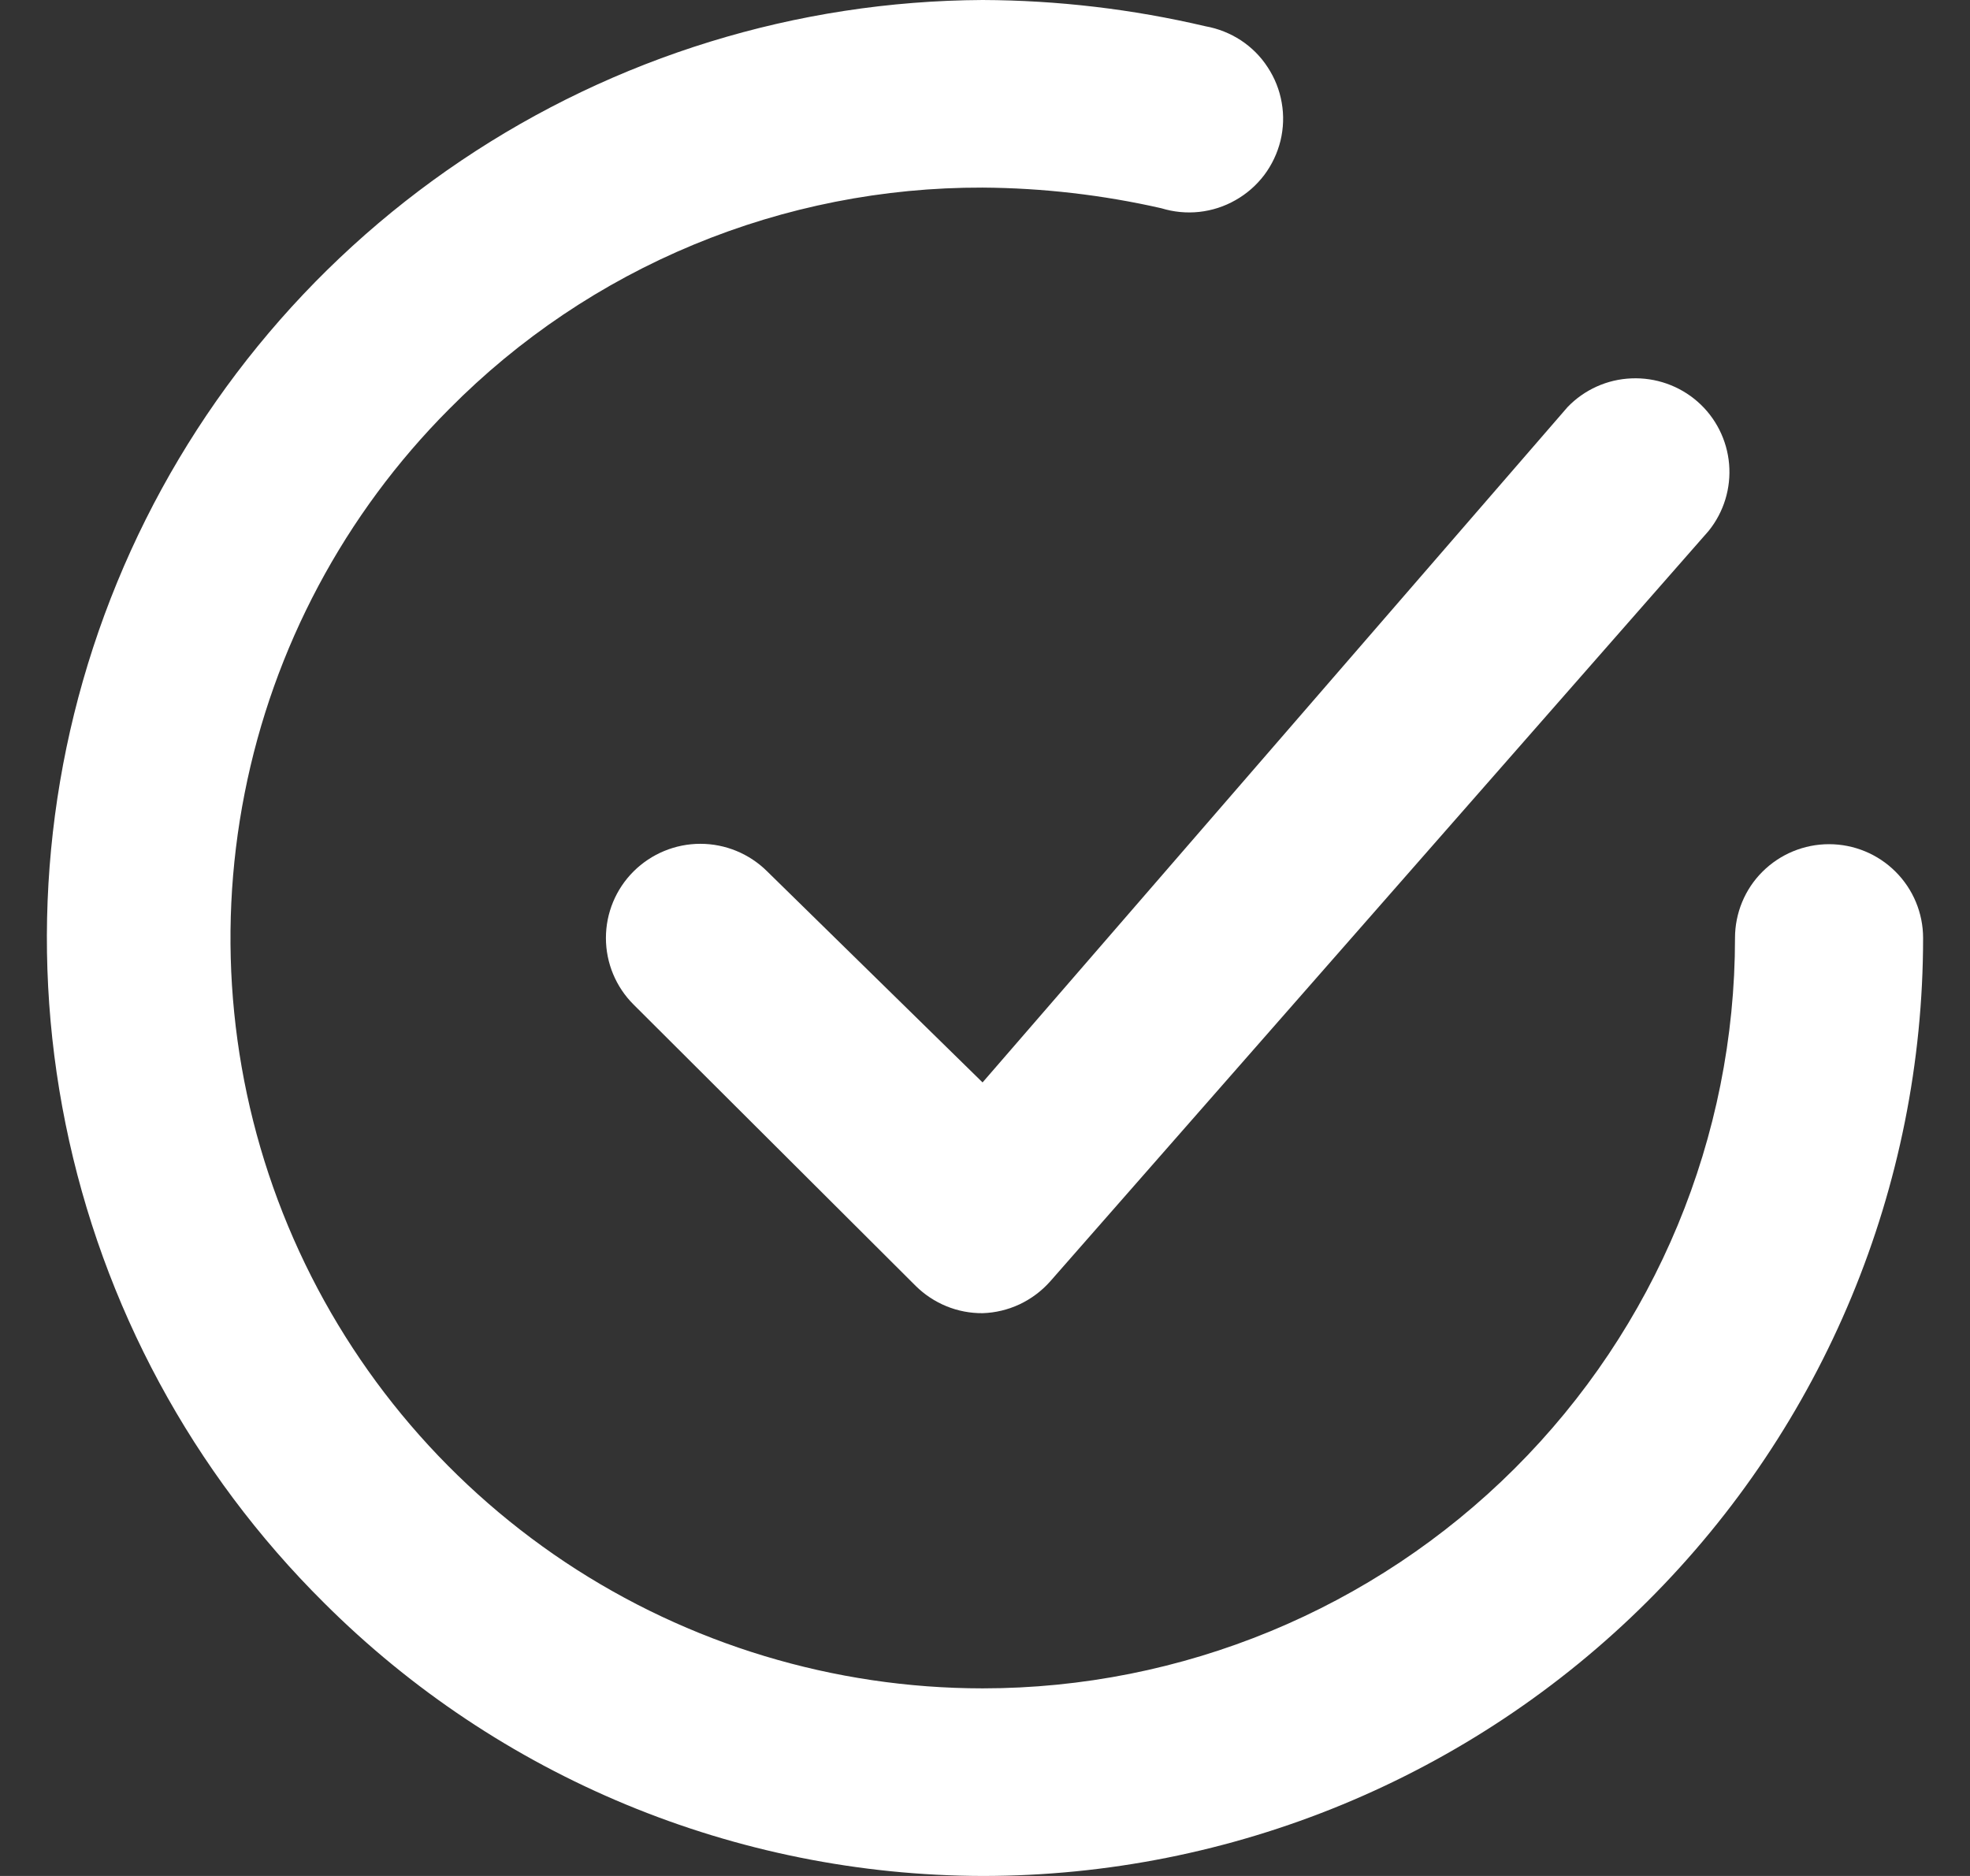 <svg width="21" height="20" viewBox="0 0 21 20" fill="none" xmlns="http://www.w3.org/2000/svg">
<rect x="0" y="0" width="21" height="20" fill="#333333" stroke="none"/>
<path d="M8.178 9.29C7.989 9.102 7.733 8.996 7.466 8.996C7.199 8.996 6.943 9.102 6.754 9.29C6.565 9.478 6.459 9.734 6.459 10C6.459 10.266 6.565 10.522 6.754 10.71L9.762 13.71C9.856 13.803 9.967 13.876 10.089 13.926C10.211 13.976 10.342 14.001 10.474 14C10.611 13.996 10.746 13.963 10.87 13.905C10.994 13.846 11.105 13.763 11.196 13.66L18.214 5.66C18.376 5.459 18.454 5.204 18.432 4.947C18.41 4.691 18.29 4.452 18.096 4.282C17.902 4.112 17.649 4.023 17.391 4.034C17.133 4.044 16.889 4.154 16.71 4.34L10.474 11.54L8.178 9.29Z" fill="white"/>
<path d="M19.497 9C19.232 9 18.977 9.105 18.788 9.293C18.6 9.48 18.495 9.735 18.495 10C18.495 12.122 17.65 14.157 16.145 15.657C14.641 17.157 12.601 18 10.474 18C8.89 17.999 7.342 17.531 6.024 16.654C4.707 15.776 3.679 14.53 3.071 13.071C2.463 11.612 2.302 10.006 2.608 8.456C2.913 6.906 3.672 5.48 4.789 4.36C5.532 3.609 6.417 3.014 7.393 2.609C8.369 2.204 9.417 1.997 10.474 2C11.115 2.004 11.754 2.078 12.379 2.22C12.51 2.26 12.647 2.274 12.784 2.259C12.92 2.244 13.051 2.202 13.17 2.134C13.289 2.067 13.393 1.976 13.476 1.867C13.558 1.758 13.617 1.633 13.65 1.5C13.682 1.367 13.687 1.229 13.663 1.095C13.64 0.96 13.589 0.832 13.514 0.718C13.44 0.603 13.342 0.505 13.228 0.43C13.113 0.355 12.985 0.304 12.85 0.28C12.071 0.097 11.274 0.003 10.474 0C8.493 0.01 6.56 0.606 4.918 1.711C3.276 2.816 1.999 4.381 1.248 6.21C0.497 8.038 0.306 10.047 0.699 11.983C1.092 13.92 2.051 15.697 3.456 17.09C5.317 18.948 7.841 19.994 10.474 20C13.133 20 15.683 18.946 17.563 17.071C19.444 15.196 20.5 12.652 20.5 10C20.5 9.735 20.394 9.48 20.206 9.293C20.018 9.105 19.763 9 19.497 9Z" fill="white"/>
</svg>
